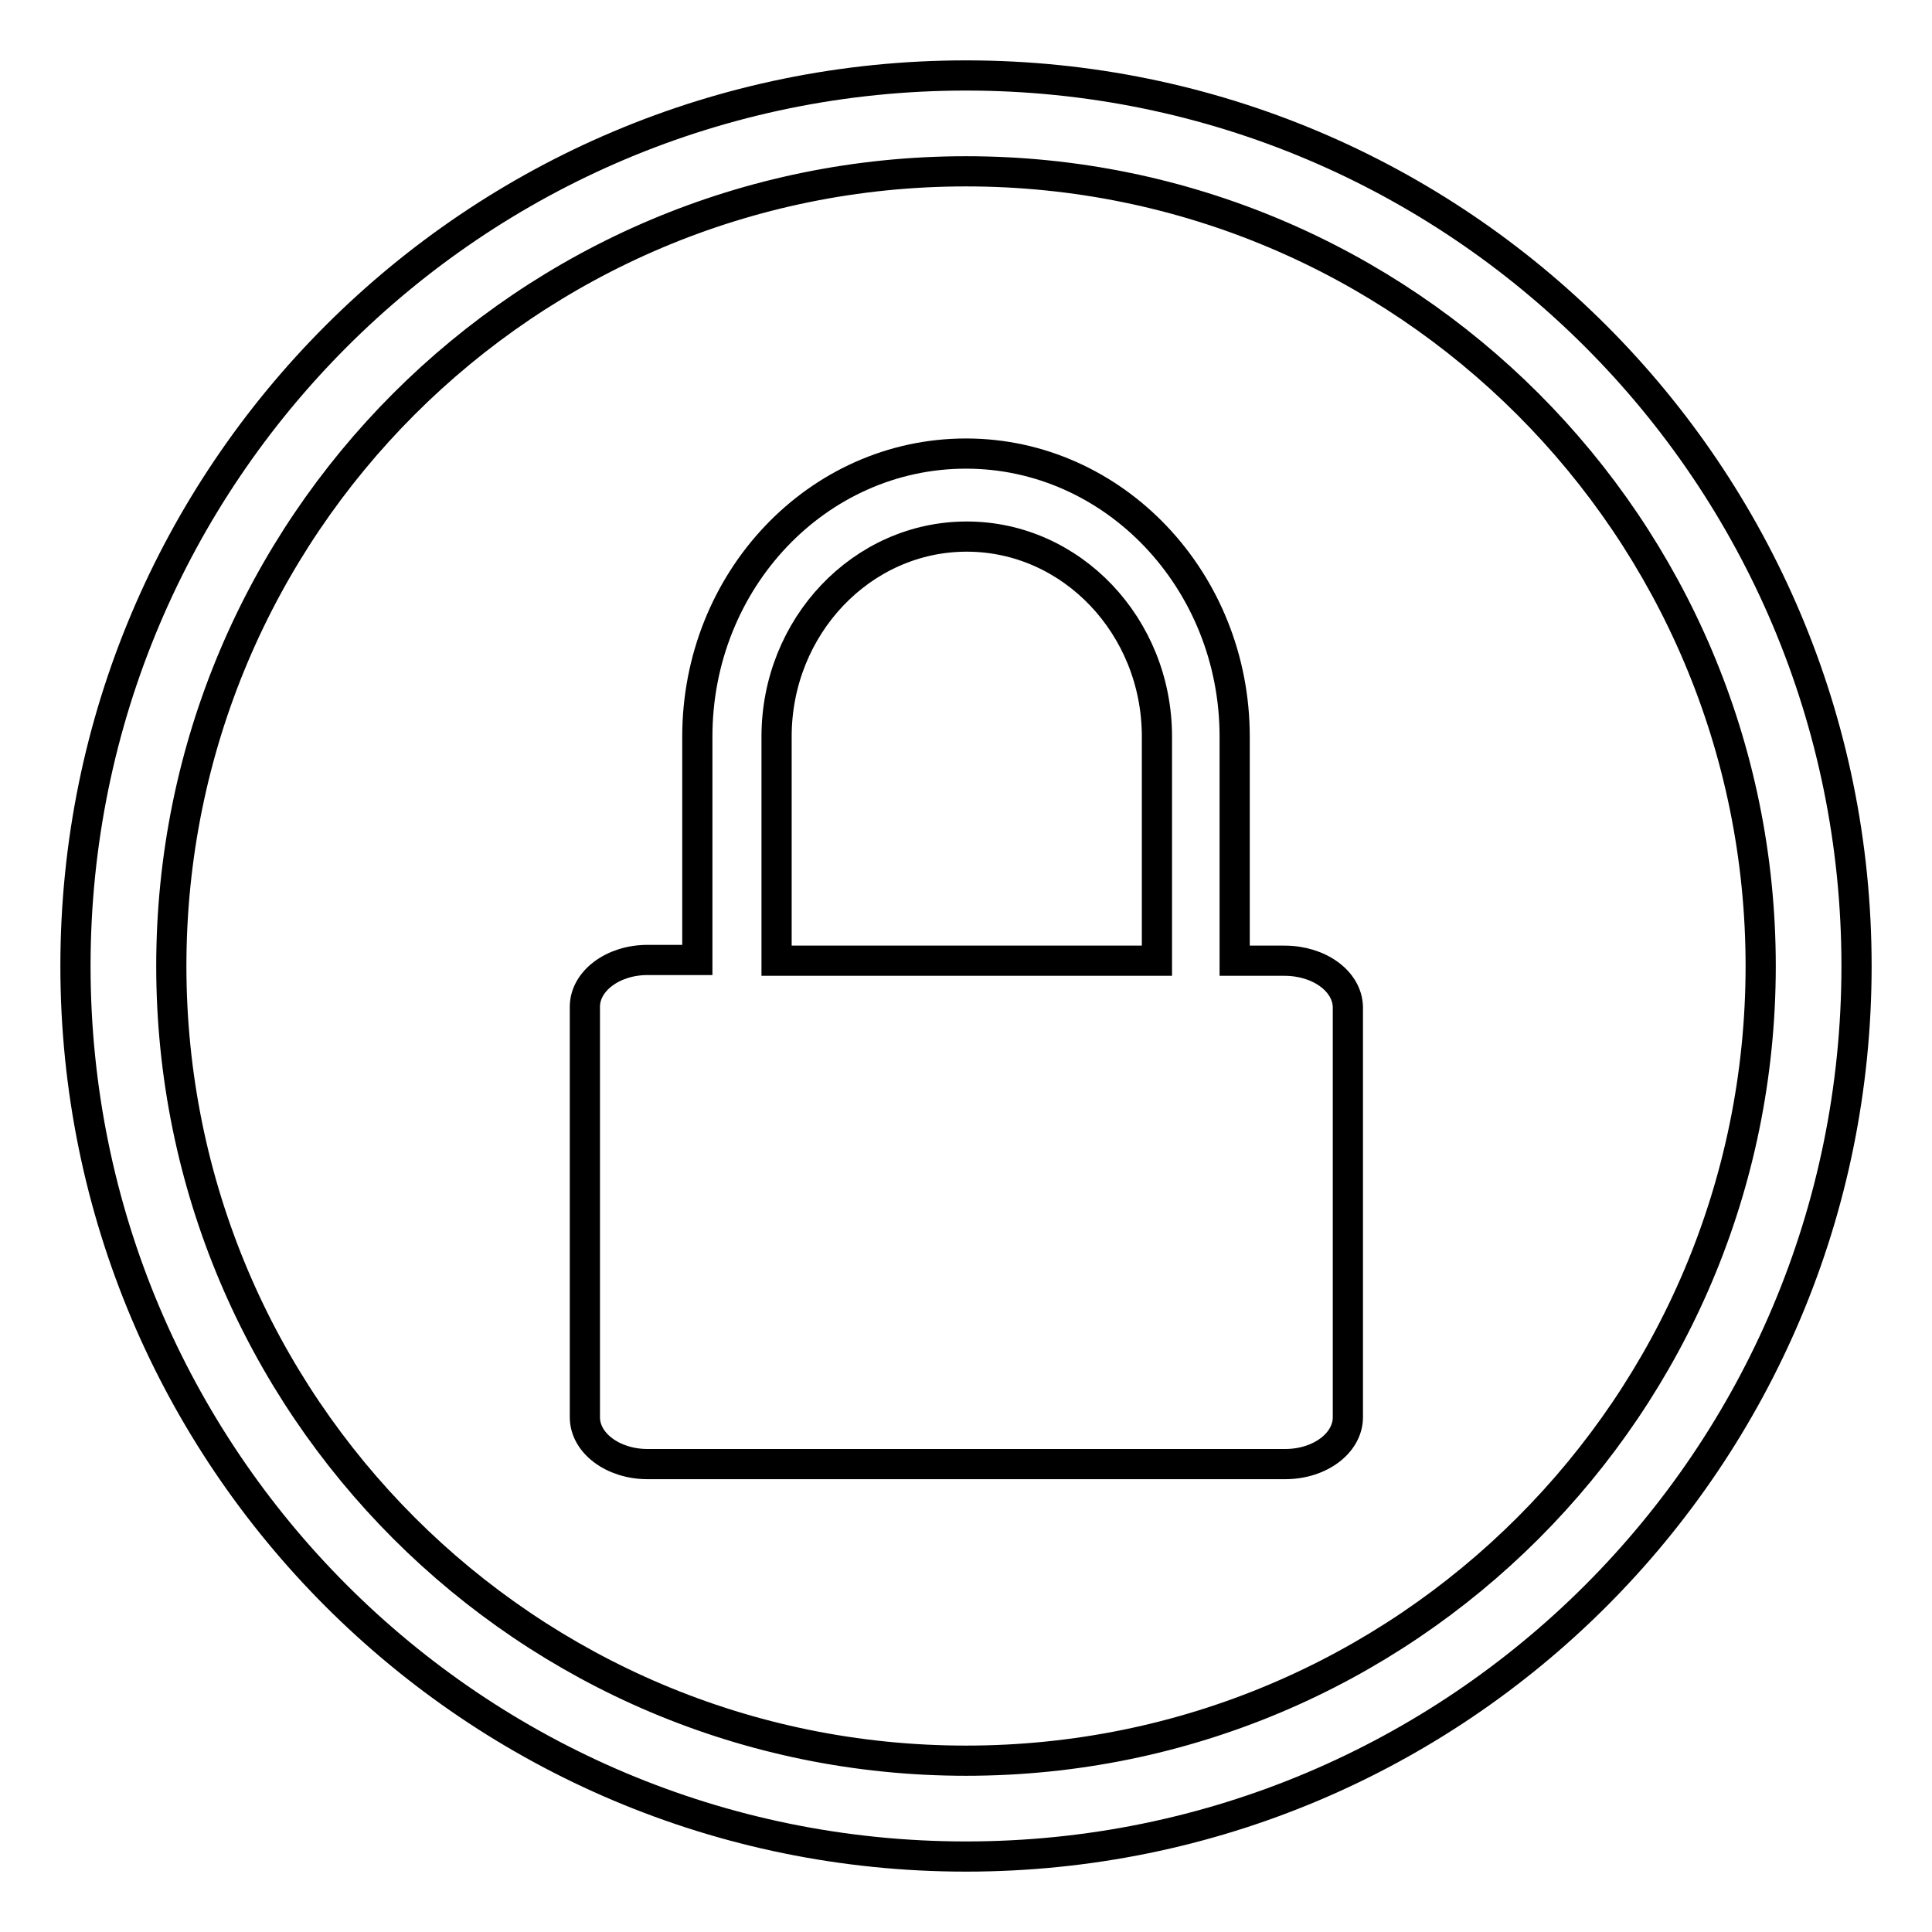 <?xml version="1.0" encoding="utf-8"?>
<!-- Svg Vector Icons : http://www.onlinewebfonts.com/icon -->
<!DOCTYPE svg PUBLIC "-//W3C//DTD SVG 1.1//EN" "http://www.w3.org/Graphics/SVG/1.1/DTD/svg11.dtd">
<svg version="1.1" xmlns="http://www.w3.org/2000/svg" xmlns:xlink="http://www.w3.org/1999/xlink" x="0px" y="0px" viewBox="0 0 256 256" enable-background="new 0 0 256 256" xml:space="preserve">
<g><g><path stroke-width="4" fill-opacity="0" stroke="#000000"  d="M128,10C62.8,10,10,62.8,10,128c0,65.2,52.8,118,118,118c65.2,0,118-52.8,118-118C246,62.8,193.2,10,128,10z M128,233.3c-58.2,0-105.3-47.1-105.3-105.3C22.7,69.8,69.8,22.7,128,22.7c58.2,0,105.3,47.2,105.3,105.3C233.3,186.2,186.2,233.3,128,233.3z"/><path stroke-width="4" fill-opacity="0" stroke="#000000"  d="M170.2,127.3h-6.6V97.6c0-20.7-16-37.5-35.6-37.5c-19.7,0-35.6,16.8-35.6,37.5v29.6h-6.6c-4.6,0-8.3,2.8-8.3,6.2v54.4c0,3.4,3.7,6.2,8.3,6.2h84.5c4.6,0,8.3-2.8,8.3-6.2v-54.4C178.5,130,174.8,127.3,170.2,127.3z M153.2,127.3h-50.3V97.6c0-14.6,11.3-26.5,25.2-26.5s25.2,11.9,25.2,26.5V127.3z"/></g></g>
</svg>